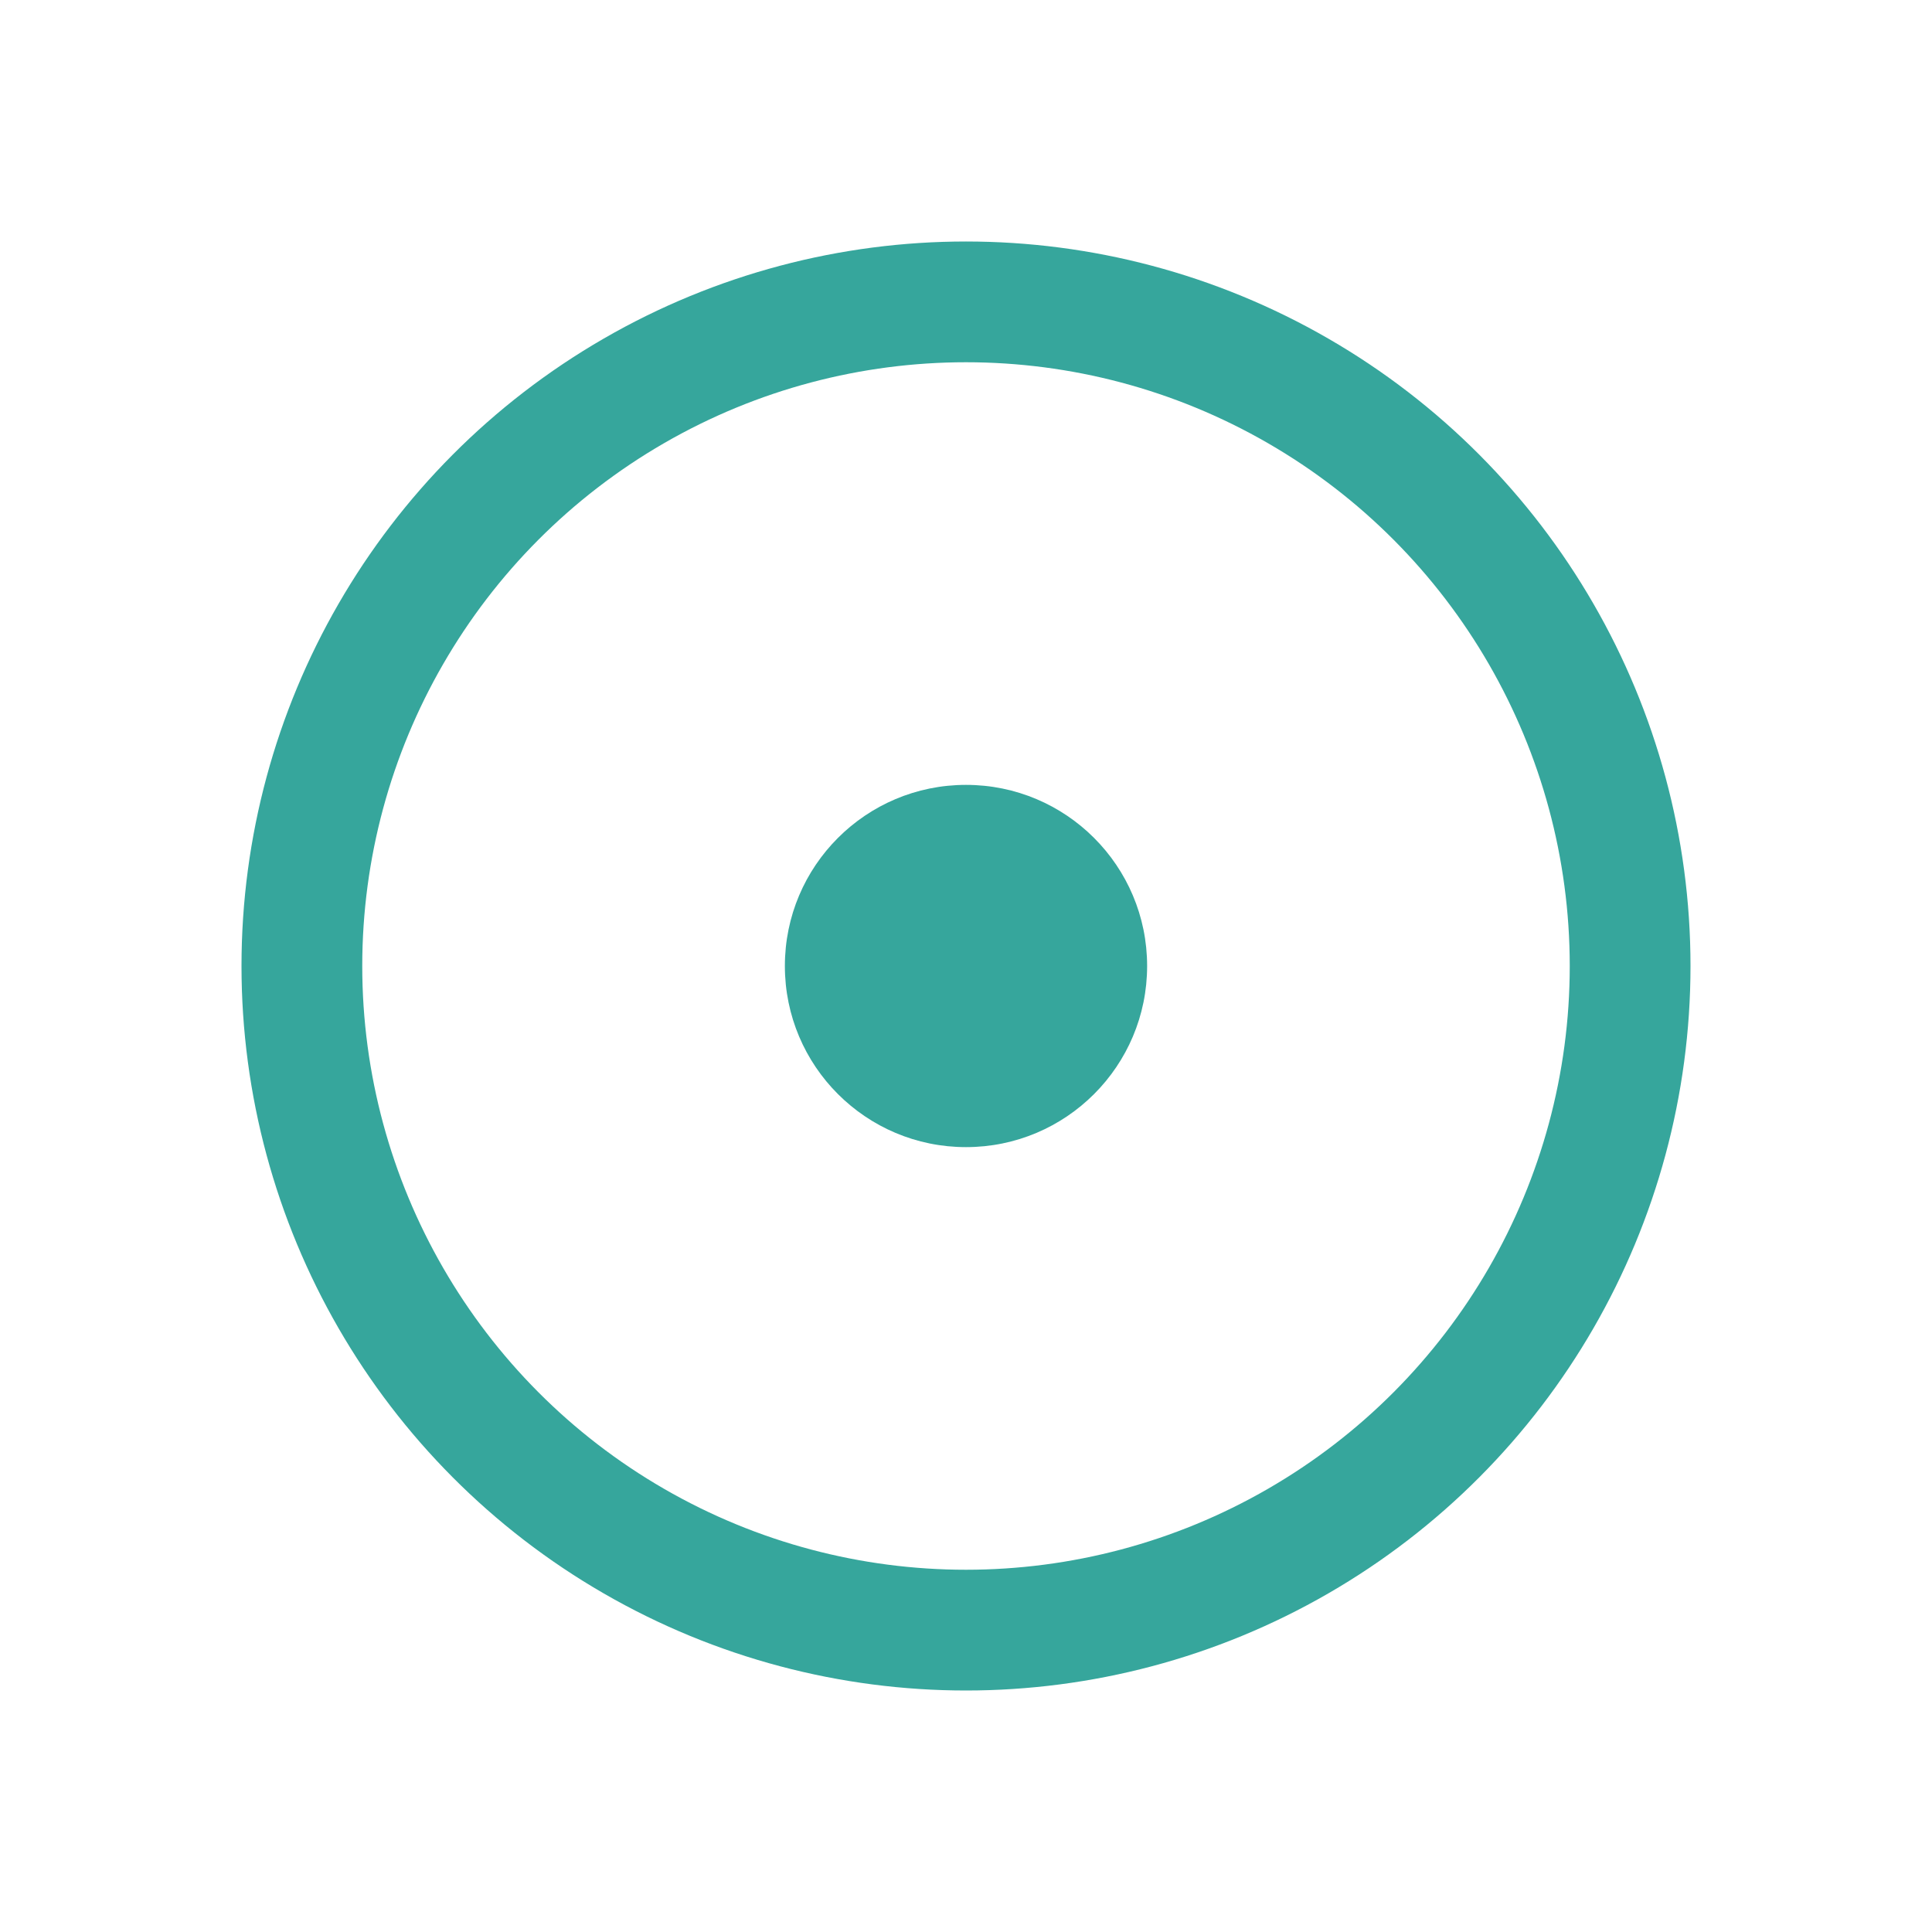 <?xml version="1.0" encoding="UTF-8"?>
<svg xmlns="http://www.w3.org/2000/svg" width="32" height="32" viewBox="0 0 32 32"><circle cx="16" cy="16" r="11" fill="none" stroke="#36a69c" stroke-width="2"/><circle cx="16" cy="16" r="3" fill="#36a69c"/></svg>